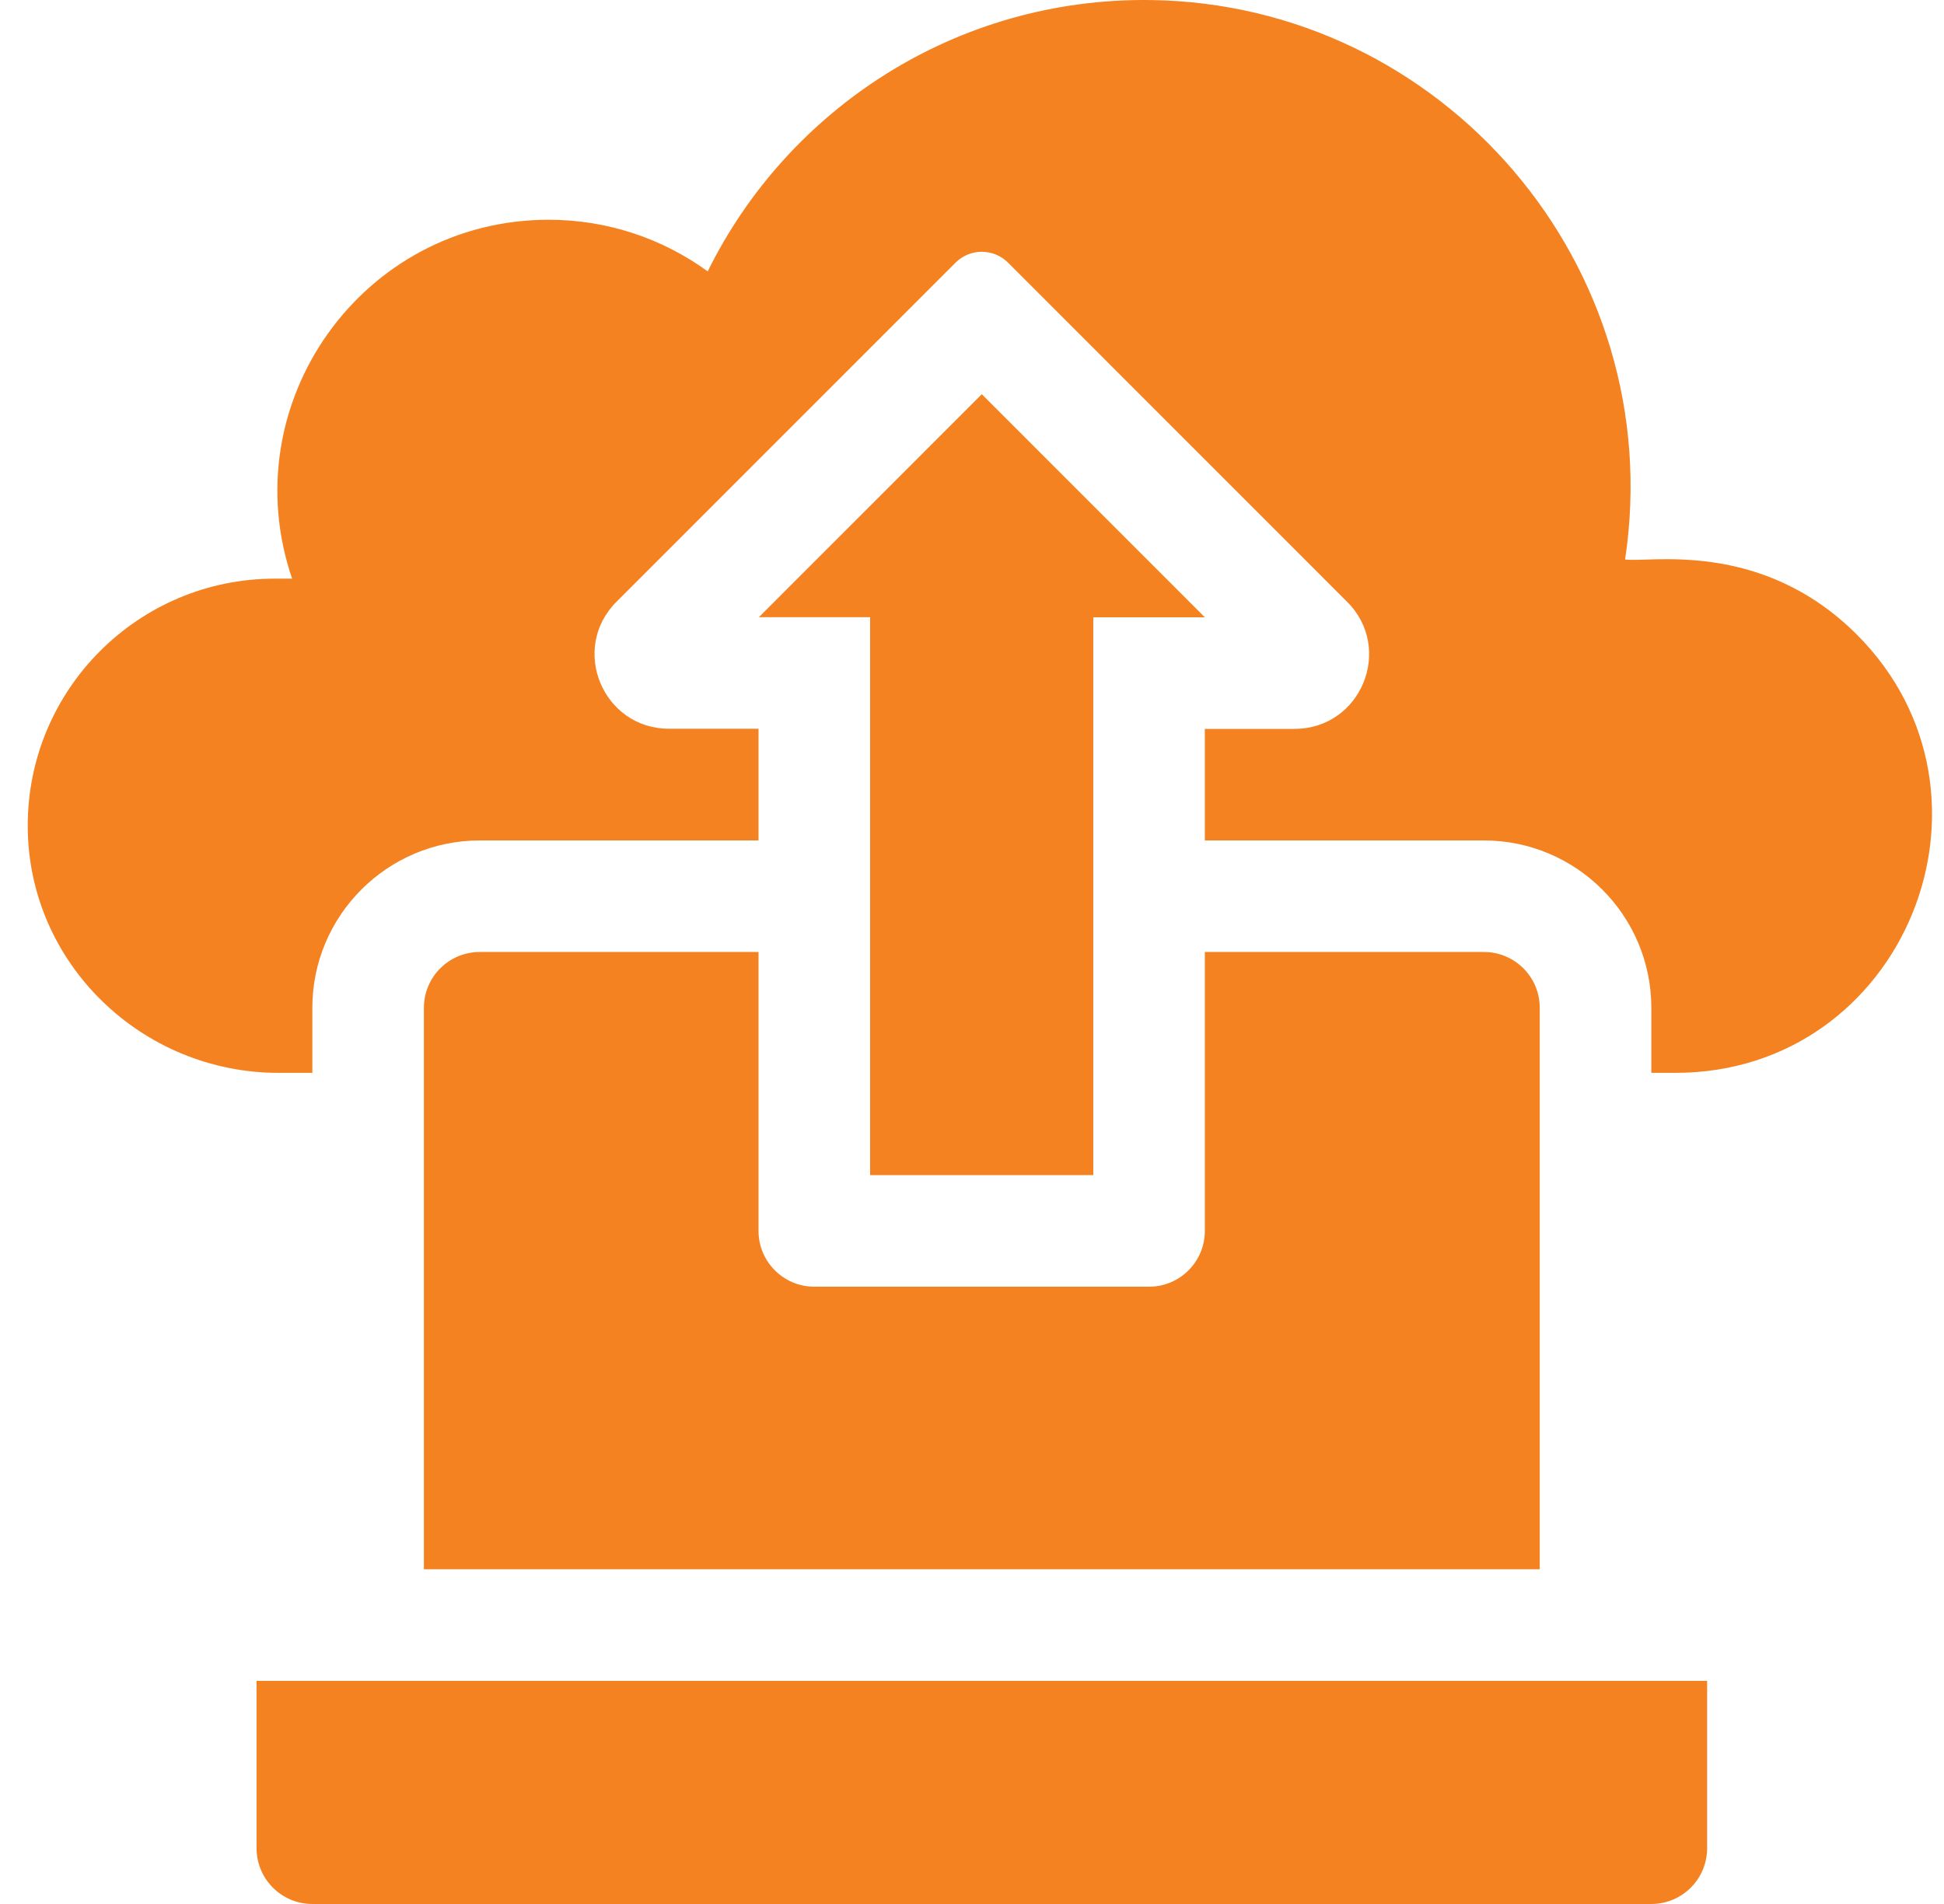 <svg width="49" height="48" viewBox="0 0 49 48" fill="none" xmlns="http://www.w3.org/2000/svg">
<g clip-path="url(#clip0_8419_338)">
<path d="M6.467 46.594C6.467 47.37 7.096 48 7.873 48H41.623C42.4 48 43.029 47.37 43.029 46.594V42.375H6.467V46.594Z" fill="#F58220"/>
<path d="M46.804 15.999C44.385 13.583 41.553 14.196 40.962 14.104C42.071 6.71 36.366 0.098 29.002 0.001C24.108 -0.063 19.862 2.741 17.838 6.841C16.712 6.024 15.328 5.54 13.83 5.54C9.13 5.54 5.852 10.169 7.363 14.588H6.928C3.481 14.588 0.688 17.389 0.699 20.835C0.709 24.284 3.573 27.047 7.021 27.047H7.873V25.406C7.873 23.08 9.766 21.188 12.092 21.188H19.119V18.372H16.864C15.194 18.372 14.357 16.353 15.538 15.172L24.084 6.623C24.451 6.256 25.044 6.256 25.41 6.623L33.958 15.175C35.138 16.356 34.302 18.375 32.631 18.375H30.369V21.188H37.404C39.73 21.188 41.623 23.08 41.623 25.406V27.047H42.228C48.011 27.047 50.841 20.041 46.804 15.999Z" fill="#F58220"/>
<path d="M27.557 29.625V15.562H30.369L24.747 9.938L19.127 15.56H21.932V29.625H27.557Z" fill="#F58220"/>
<path d="M12.092 24C11.315 24 10.685 24.63 10.685 25.406V39.562H38.81V25.406C38.81 24.63 38.181 24 37.404 24H30.369V31.031C30.369 31.808 29.74 32.438 28.963 32.438H20.526C19.749 32.438 19.119 31.808 19.119 31.031V24H12.092Z" fill="#F58220"/>
</g>
<defs>
<clipPath id="clip0_8419_338">
<rect width="48" height="48" fill="white" transform="translate(0.699)"/>
</clipPath>
</defs>
</svg>
